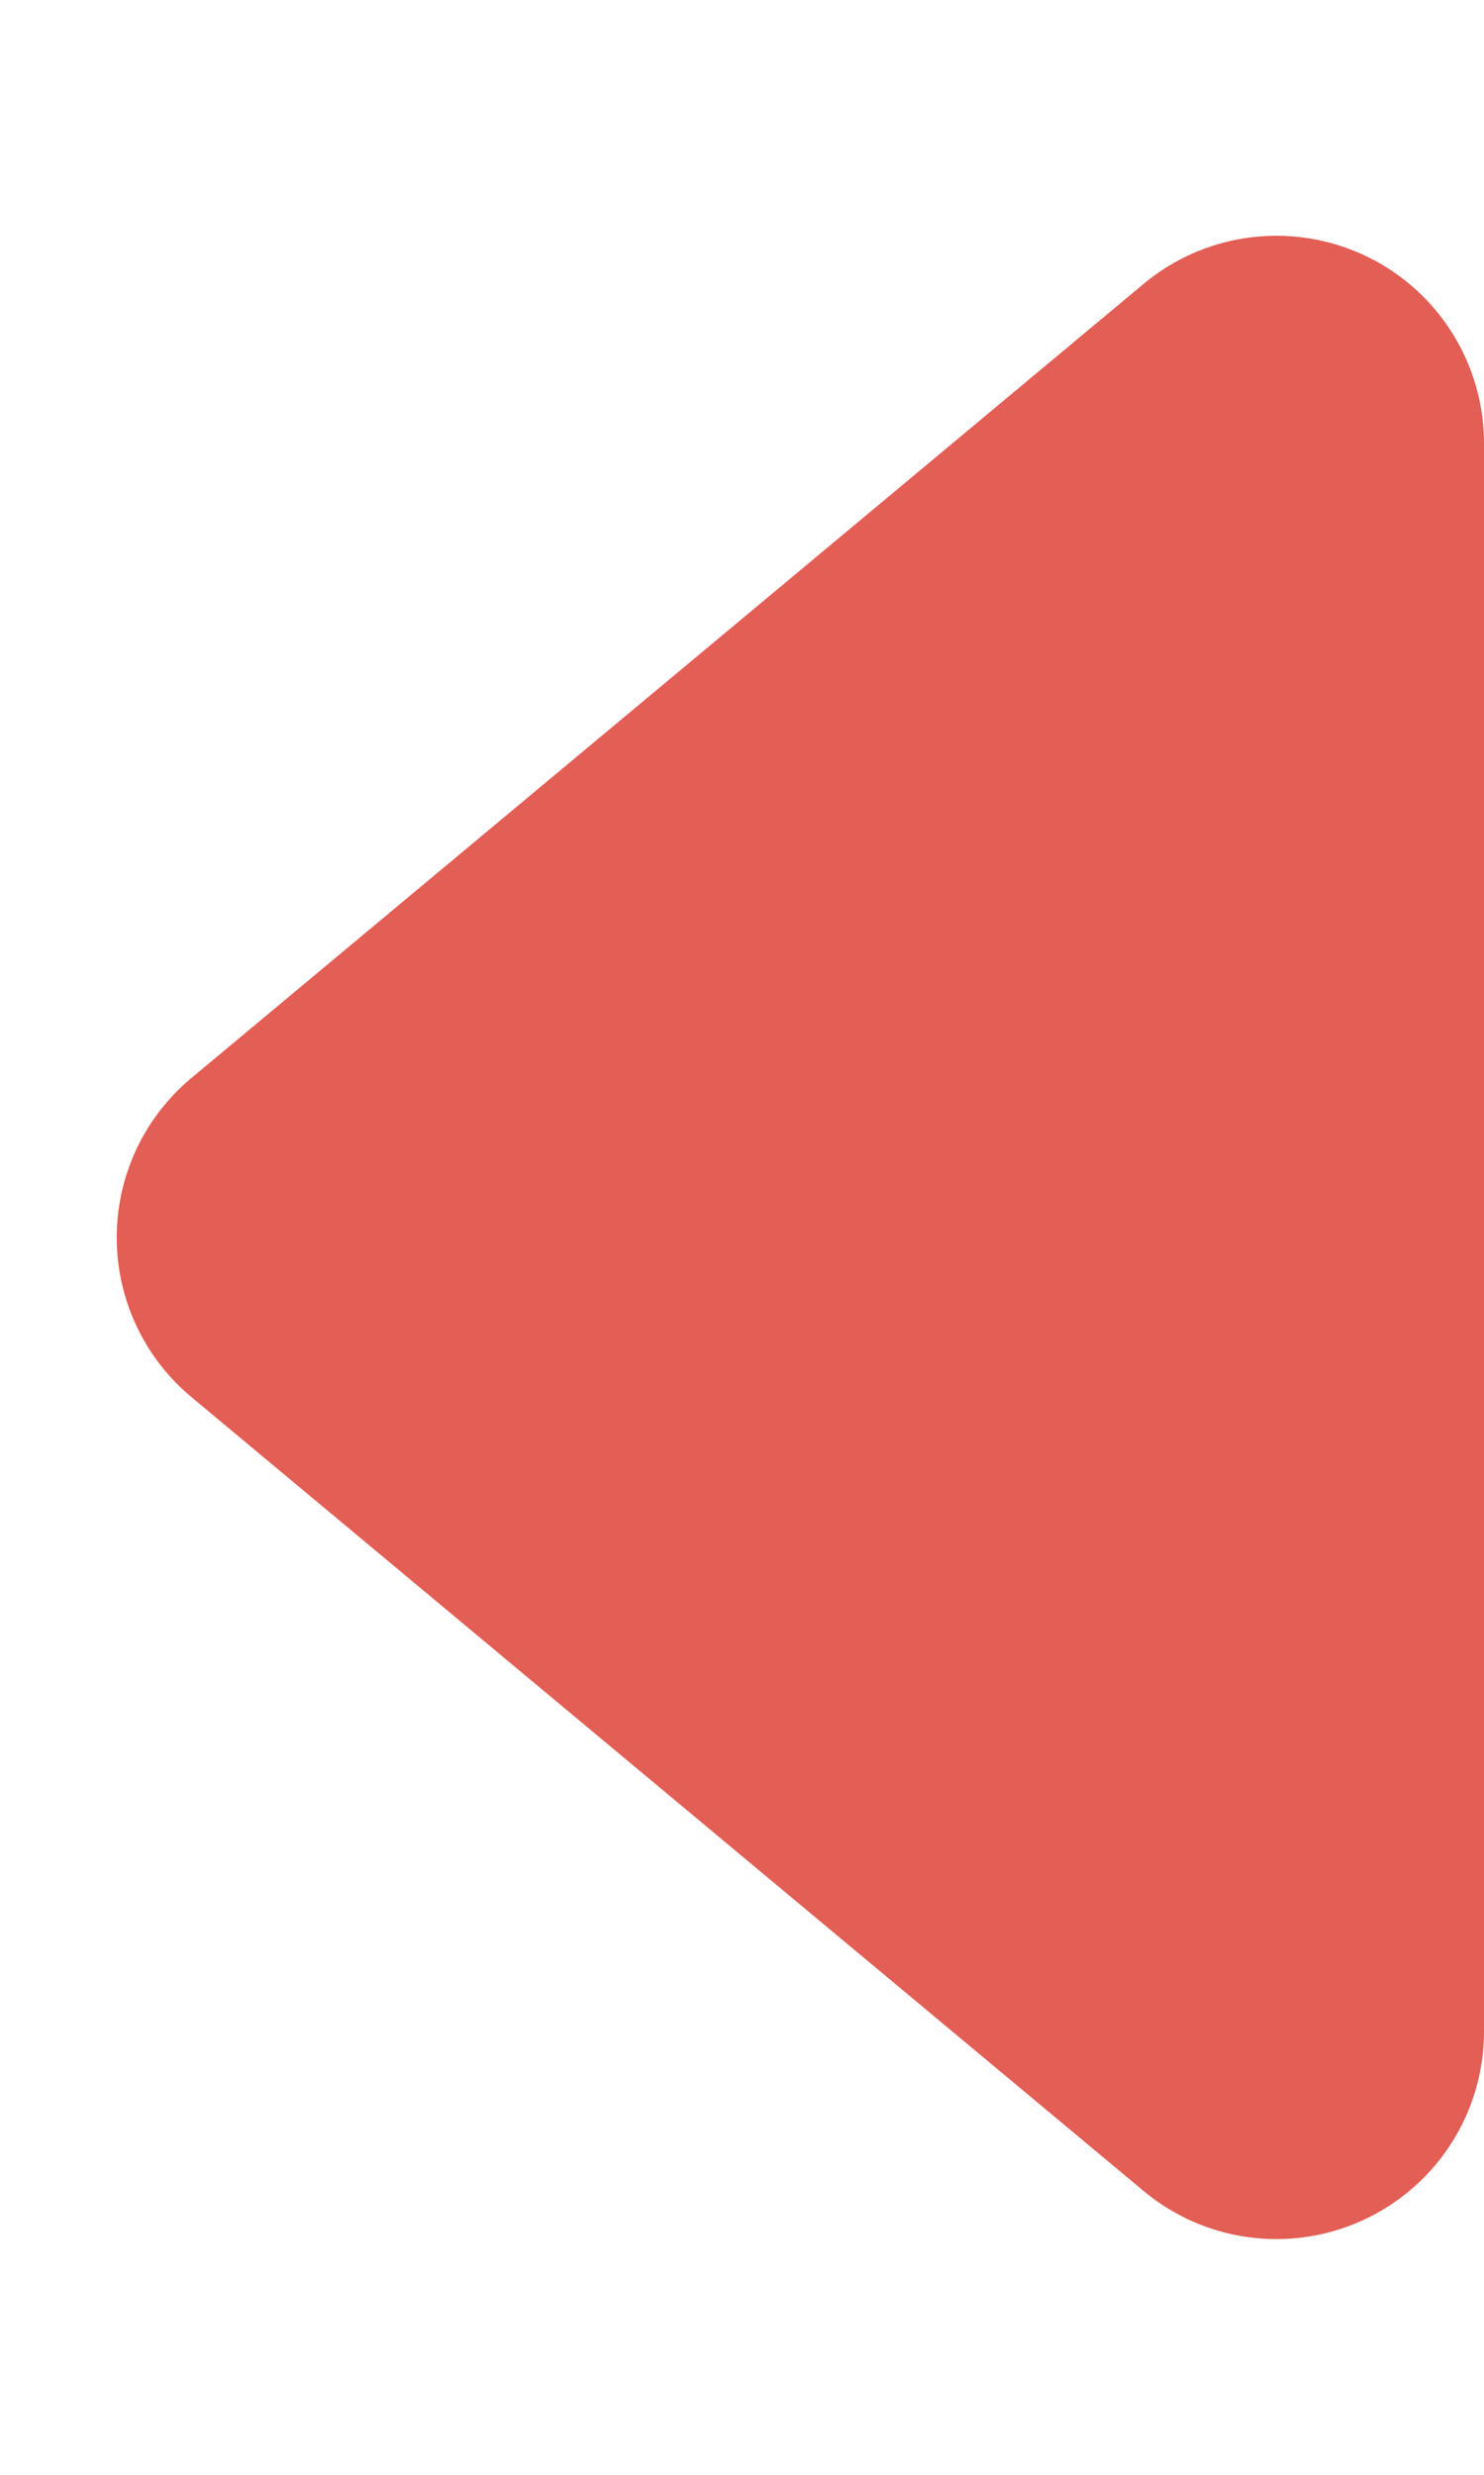 <svg xmlns="http://www.w3.org/2000/svg" width="7.15" height="11.917" viewBox="0 0 7.15 11.917">
  <path id="多角形_16" data-name="多角形 16" d="M5.19.922a1,1,0,0,1,1.536,0L10.55,5.51a1,1,0,0,1-.768,1.64H2.135a1,1,0,0,1-.768-1.64Z" transform="translate(0 11.917) rotate(-90)" fill="#e35e54"/>
</svg>
